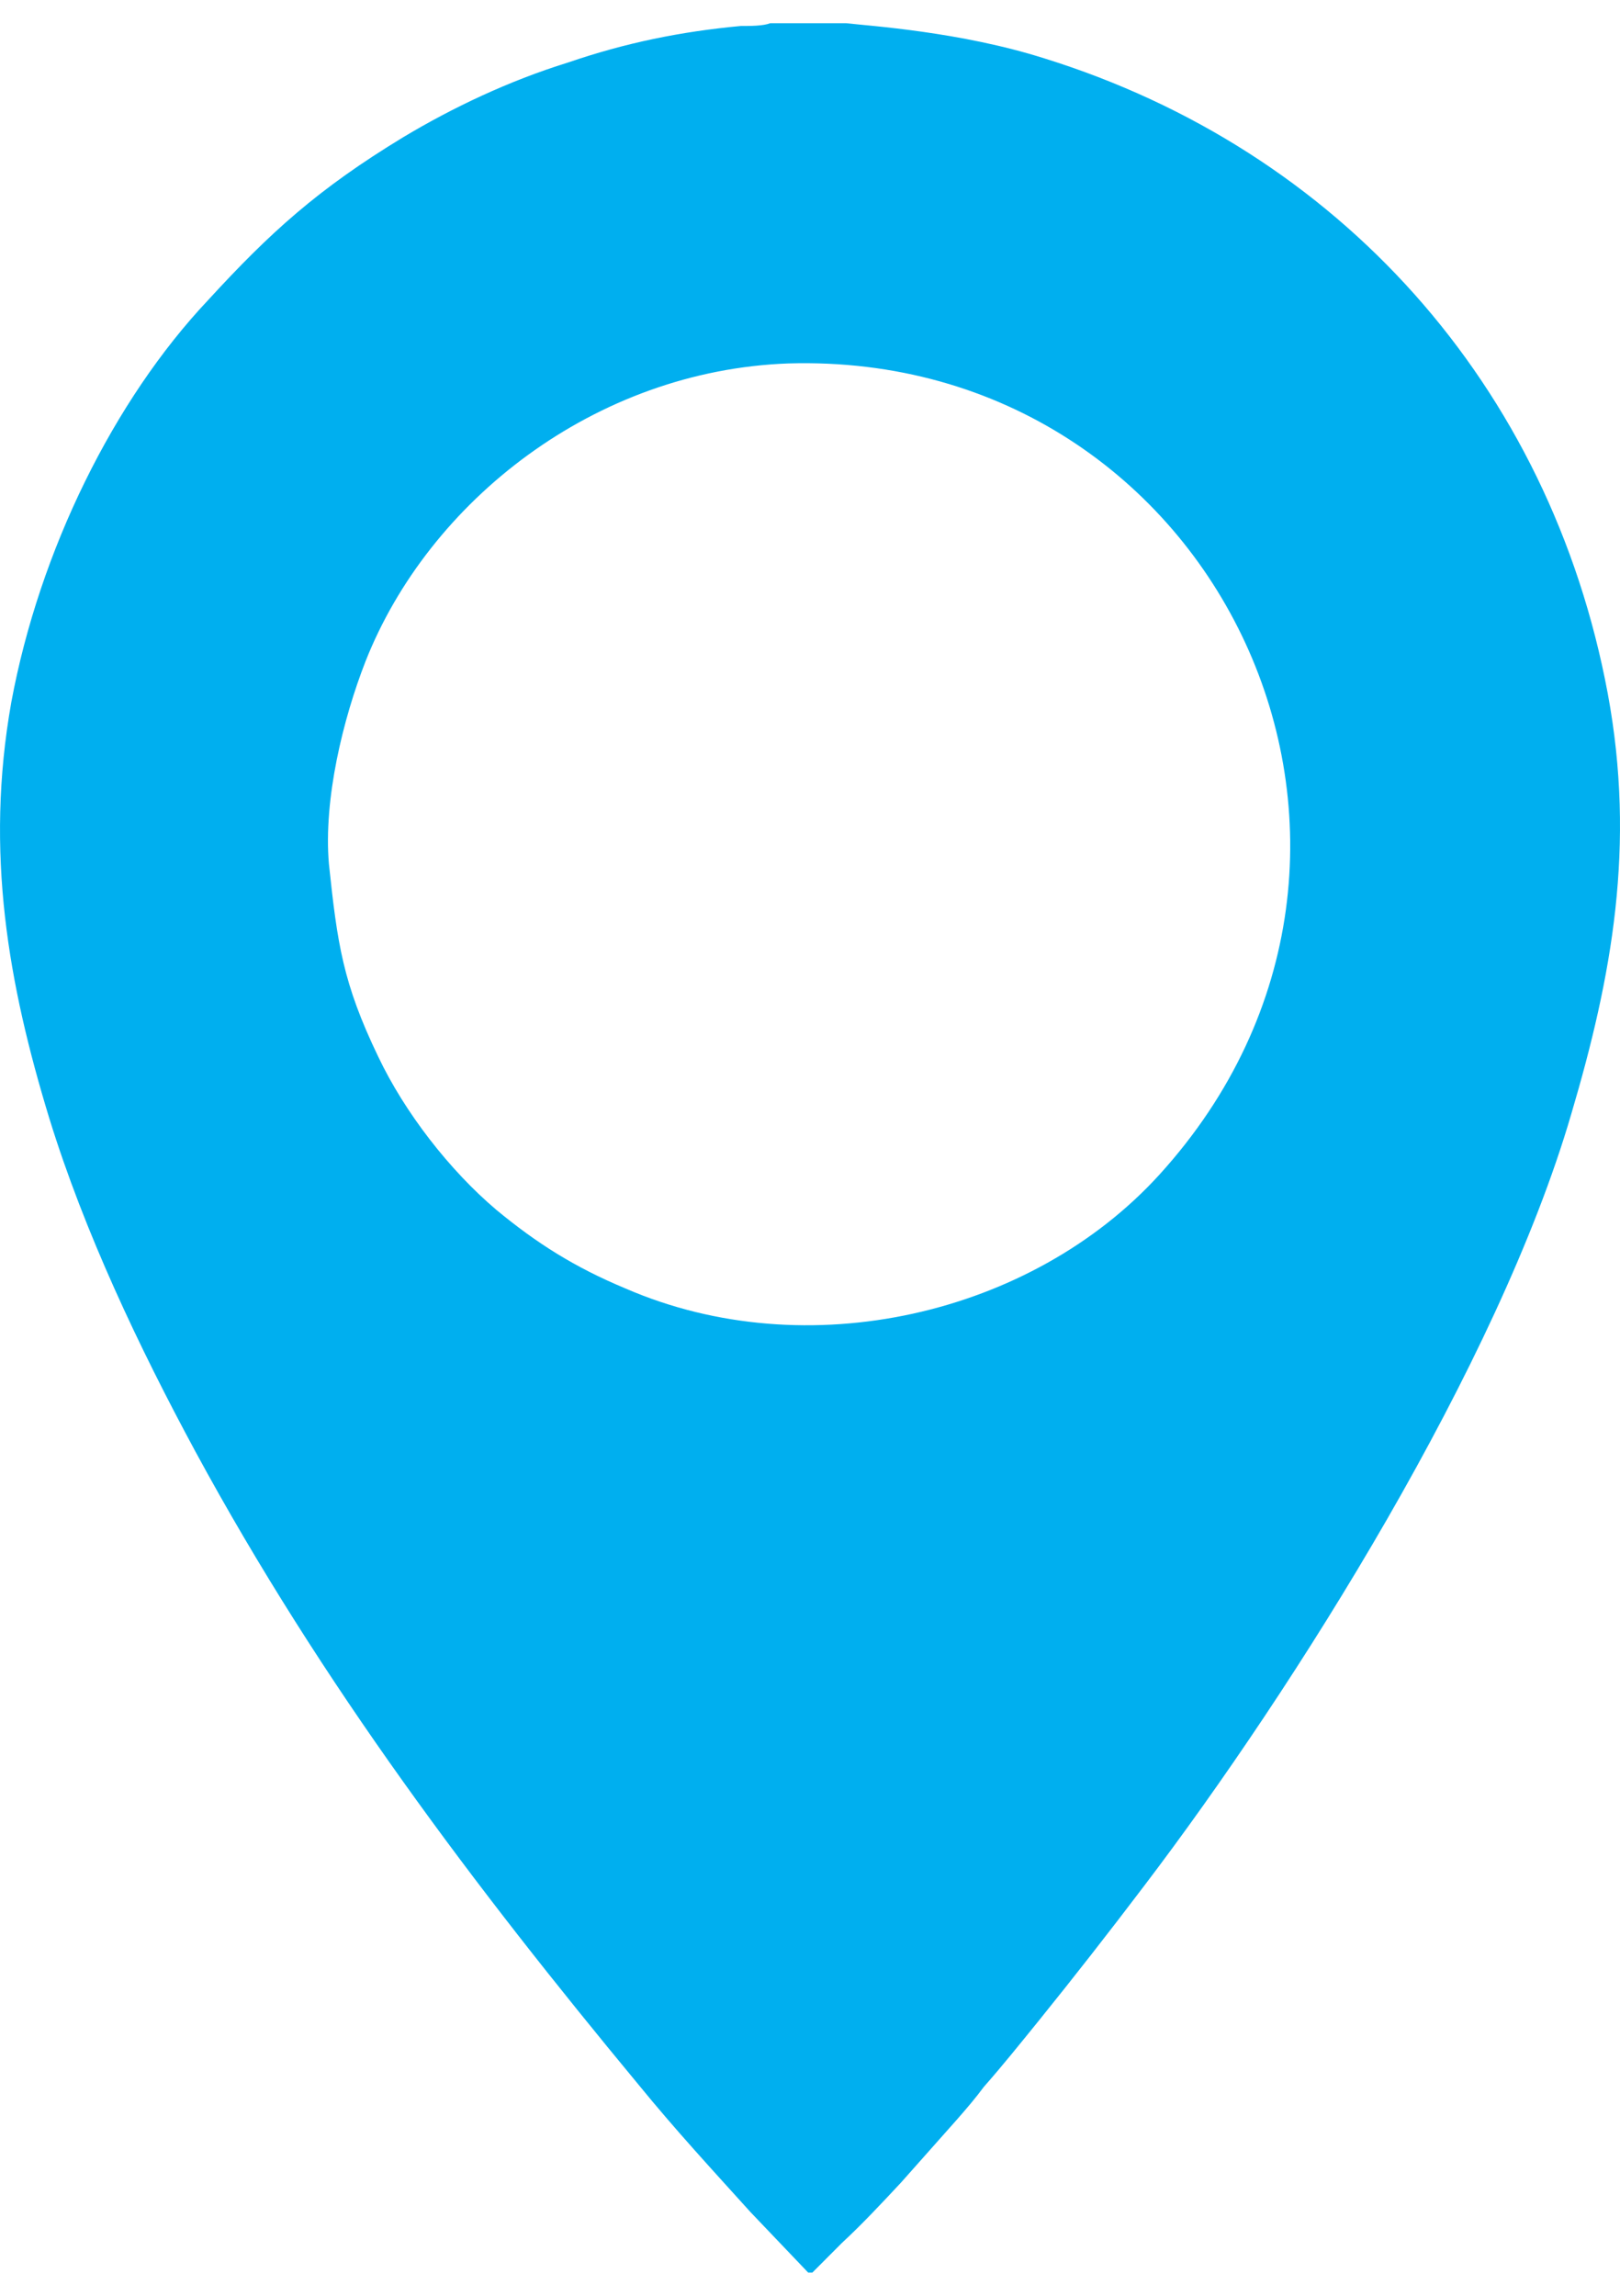 <?xml version="1.0" encoding="UTF-8"?>
<!DOCTYPE svg PUBLIC "-//W3C//DTD SVG 1.1//EN" "http://www.w3.org/Graphics/SVG/1.1/DTD/svg11.dtd">
<!-- Creator: CorelDRAW X7 -->
<svg xmlns="http://www.w3.org/2000/svg" xml:space="preserve" width="12px" height="17px" version="1.1" shape-rendering="geometricPrecision" text-rendering="geometricPrecision" image-rendering="optimizeQuality" fill-rule="evenodd" clip-rule="evenodd"
viewBox="0 0 18071 25083"
 xmlns:xlink="http://www.w3.org/1999/xlink">
 <g id="Capa_x0020_1">
  <path fill="#00AFEF" d="M3669 9375c-62,-721 157,-1615 408,-2258 705,-1787 2555,-3245 4718,-3323 4797,-141 7415,5440 4139,9045 -1426,1568 -3935,2148 -5957,1270 -564,-235 -988,-502 -1442,-878 -518,-439 -1019,-1081 -1317,-1709 -392,-815 -455,-1254 -549,-2147zm5346 15708l47 0 329 -330c220,-203 455,-454 659,-673l627 -706c109,-125 204,-235 297,-361 220,-250 408,-486 612,-737 392,-485 784,-987 1176,-1504 1693,-2226 3950,-5816 4765,-8607 455,-1536 721,-2994 408,-4687 -643,-3449 -3010,-6067 -6286,-7086 -941,-298 -1944,-361 -2211,-392l-47 0 -31 0 -768 0c-79,31 -220,31 -329,31 -675,63 -1286,188 -1929,408 -658,204 -1285,502 -1834,831 -956,580 -1489,1066 -2179,1818 -1050,1113 -1881,2791 -2195,4484 -298,1677 -31,3151 424,4640 392,1270 1003,2556 1630,3716 1411,2602 3120,4859 4938,7054 423,518 815,941 1254,1427l643 674z"/>
 </g>
</svg>

